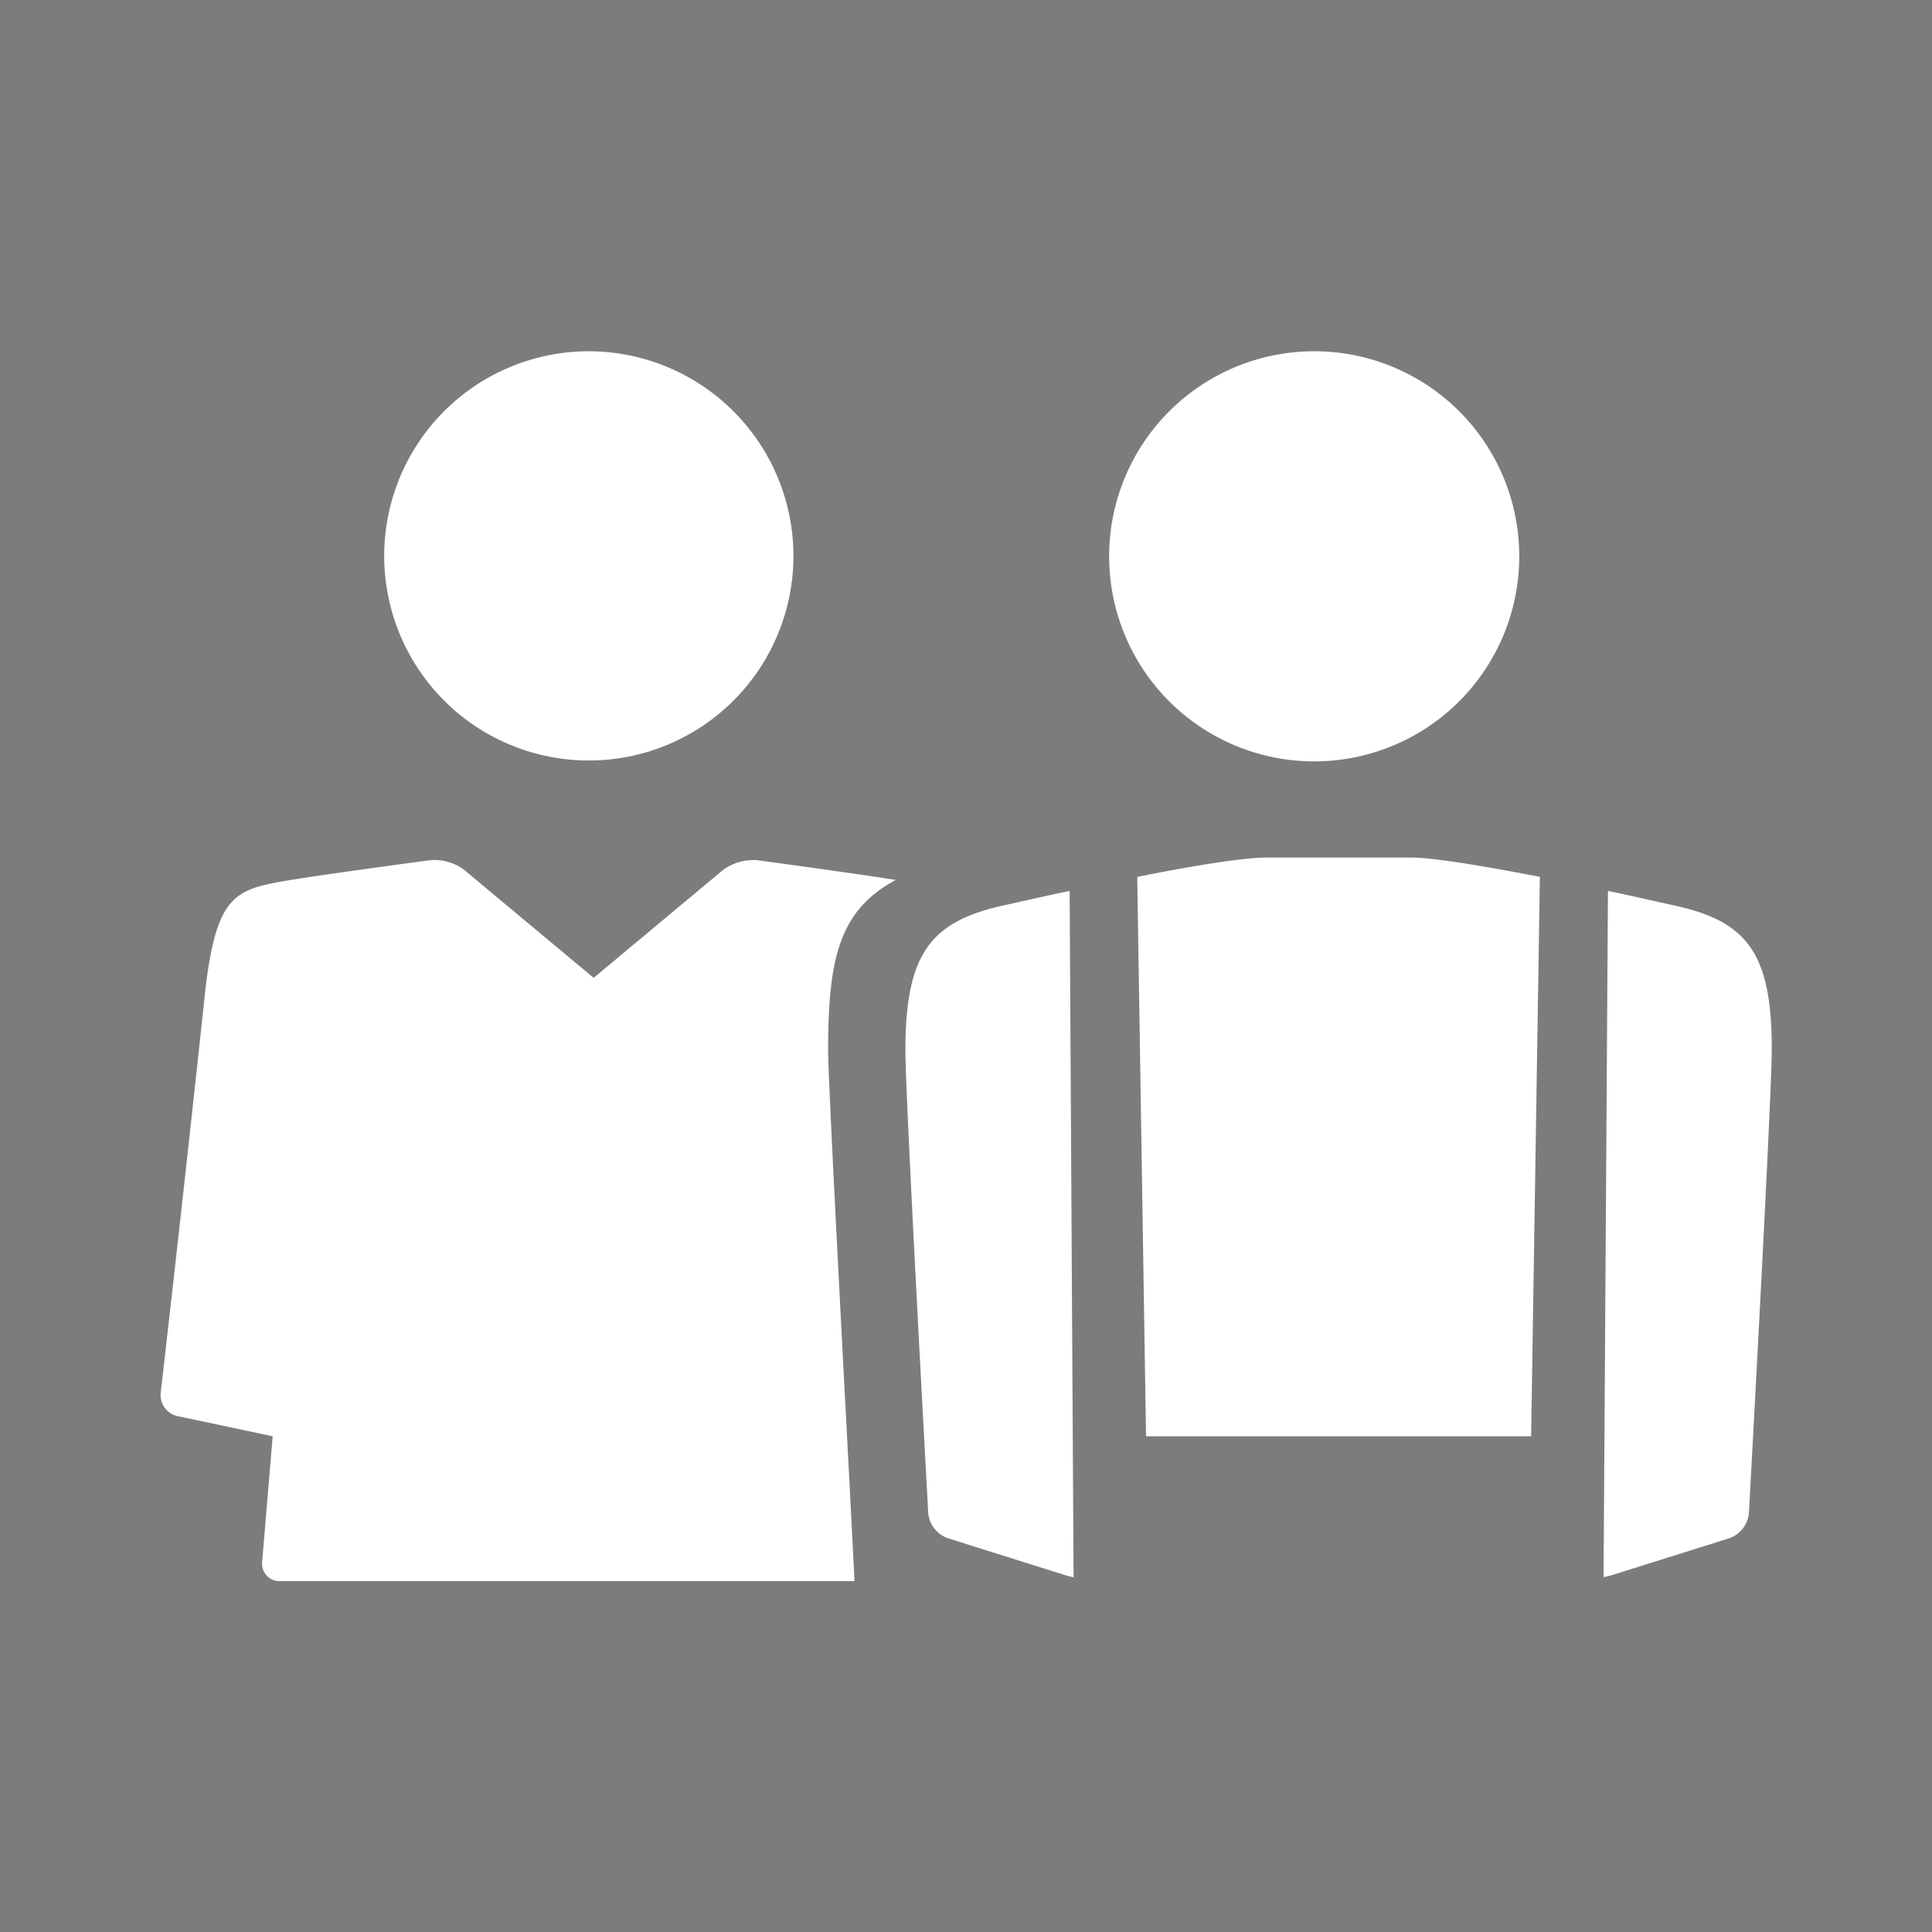 <svg id="Ebene_1" data-name="Ebene 1" xmlns="http://www.w3.org/2000/svg" viewBox="0 0 440 440"><defs><style>.cls-1{fill:#7c7c7c;}.cls-2{fill:#fff;}</style></defs><rect class="cls-1" width="440" height="440"/><path id="Icon-Color" class="cls-2" d="M381.7,206.3c-5.5-1.2-10.6-2.4-15.5-3.4l-1,156.3c.7-.2,1.4-.3,2-.5l26.7-8.4a6.74,6.74,0,0,0,4.4-5.7s5.2-94.4,5.2-105.4C403.6,217.2,397.9,209.9,381.7,206.3ZM261,327.1h87.7l2-127.4c-14.5-2.8-24.7-4.4-29.4-4.4H288.4c-4.6,0-14.9,1.5-29.4,4.4ZM243.6,202.9c-4.9,1-10,2.2-15.5,3.4-16.2,3.7-21.9,11-21.9,32.9,0,11,5.2,105.4,5.2,105.4a6.74,6.74,0,0,0,4.4,5.7l26.7,8.4a14.62,14.62,0,0,0,2,.5Zm-55,36.3c0-21.1,2.6-31.9,15.4-38.8-10-1.6-31.6-4.5-31.6-4.5a11.79,11.79,0,0,0-7.7,2.2l-29.5,24.6-29.5-24.6a11.25,11.25,0,0,0-7.7-2.2s-25.7,3.4-34.1,4.9c-10.9,2-15,3.8-17.4,27.1-4.9,46-9.9,89.3-9.9,89.3a4.91,4.91,0,0,0,3.8,5.3l21.7,4.6-2.4,28.6a4,4,0,0,0,3.6,4.4H194.6C194.1,348.4,188.6,248.1,188.6,239.2ZM299.4,80A46.7,46.7,0,1,0,346,126.8v-.1A46.67,46.67,0,0,0,299.4,80ZM180.7,126.7A46.6,46.6,0,1,1,134.1,80,46.65,46.65,0,0,1,180.7,126.7Z"/></svg>